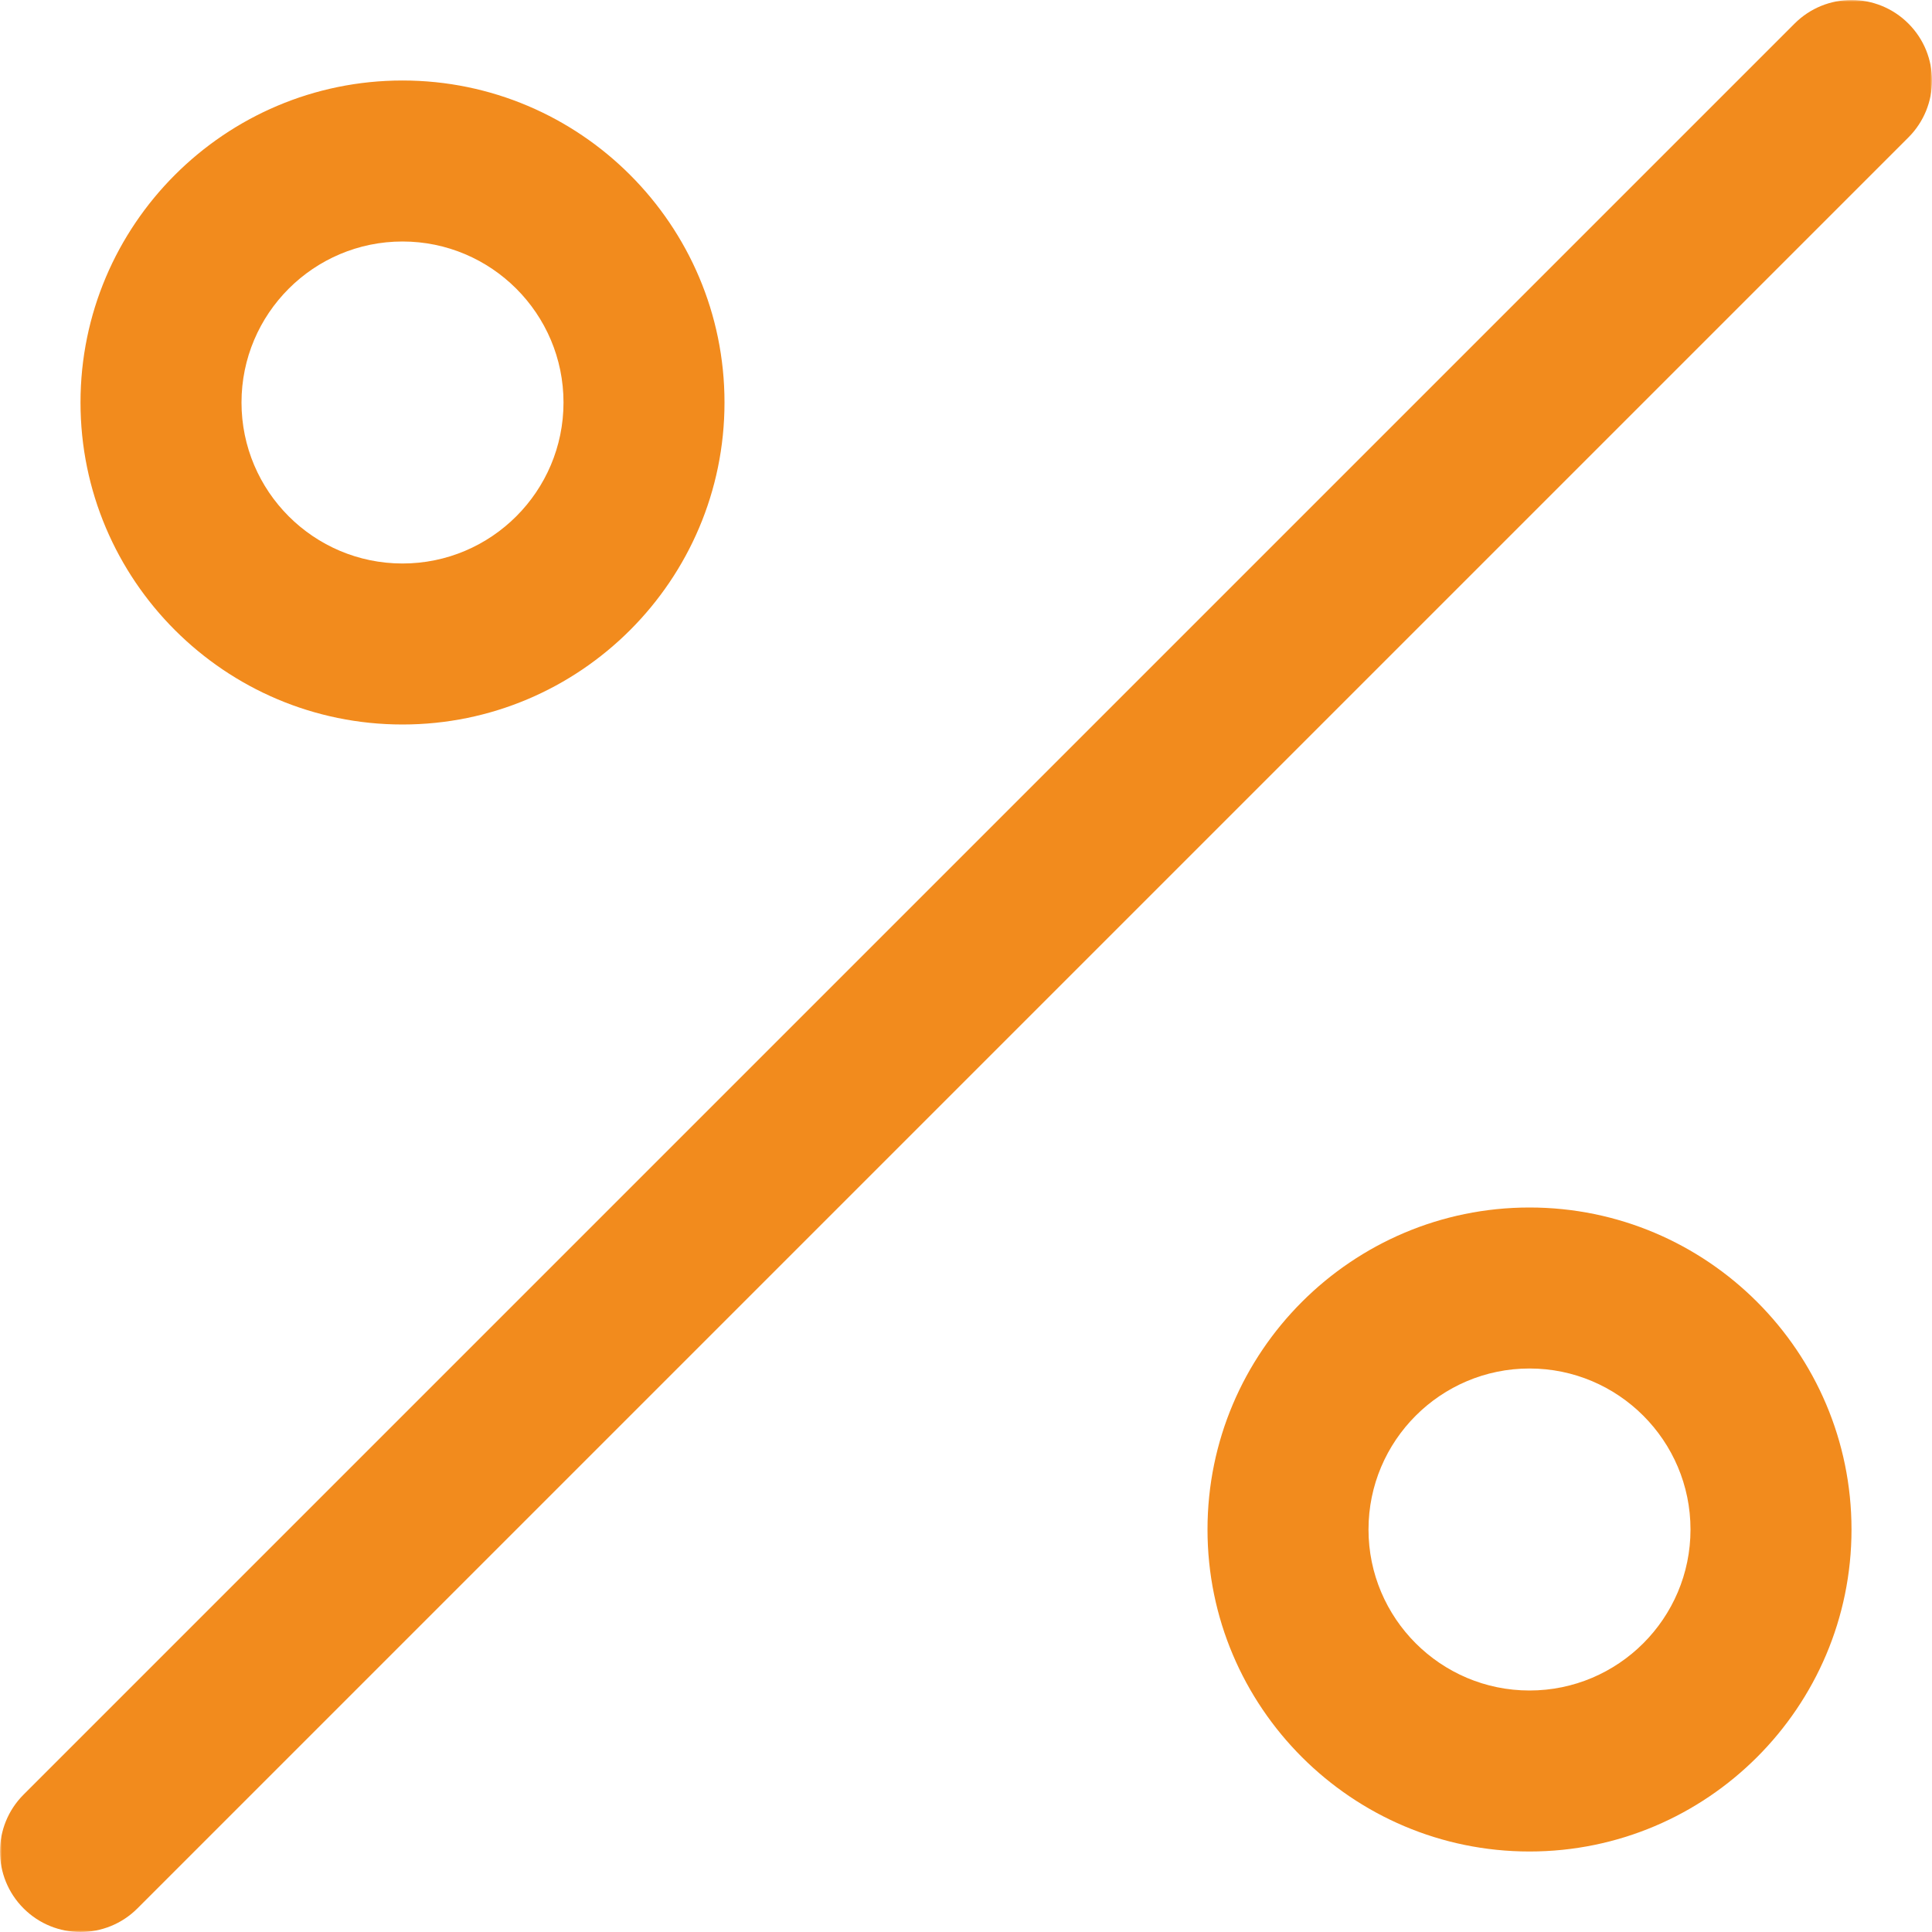 <?xml version="1.0" encoding="UTF-8"?> <svg xmlns="http://www.w3.org/2000/svg" width="512" height="512" viewBox="0 0 512 512" fill="none"><g clip-path="url(#clip0_16_32)"><mask id="mask0_16_32" style="mask-type:luminance" maskUnits="userSpaceOnUse" x="0" y="0" width="512" height="512"><path d="M512 0H0V512H512V0Z" fill="white"></path></mask><g mask="url(#mask0_16_32)"><path d="M21.335 512C15.873 512 10.412 509.909 6.252 505.749C-2.089 497.408 -2.089 483.925 6.252 475.584L475.585 6.25C483.927 -2.091 497.409 -2.091 505.751 6.25C514.092 14.591 514.092 28.074 505.751 36.416L36.417 505.749C32.257 509.909 26.796 512 21.335 512ZM192.001 106.666C192.001 59.605 153.729 21.333 106.668 21.333C59.607 21.333 21.335 59.605 21.335 106.666C21.335 153.727 59.607 191.999 106.668 191.999C153.729 191.999 192.001 153.727 192.001 106.666ZM149.335 106.666C149.335 130.197 130.199 149.333 106.668 149.333C83.137 149.333 64.001 130.197 64.001 106.666C64.001 83.135 83.137 63.999 106.668 63.999C130.199 63.999 149.335 83.135 149.335 106.666ZM490.668 405.333C490.668 358.272 452.396 320 405.335 320C358.273 320 320.001 358.272 320.001 405.333C320.001 452.394 358.273 490.666 405.335 490.666C452.396 490.666 490.668 452.394 490.668 405.333ZM448.001 405.333C448.001 428.864 428.865 448 405.335 448C381.804 448 362.668 428.864 362.668 405.333C362.668 381.802 381.804 362.666 405.335 362.666C428.865 362.666 448.001 381.802 448.001 405.333Z" fill="#F28B1D"></path></g></g><defs><clipPath id="clip0_16_32"><rect width="512" height="512" fill="white"></rect></clipPath></defs></svg> 